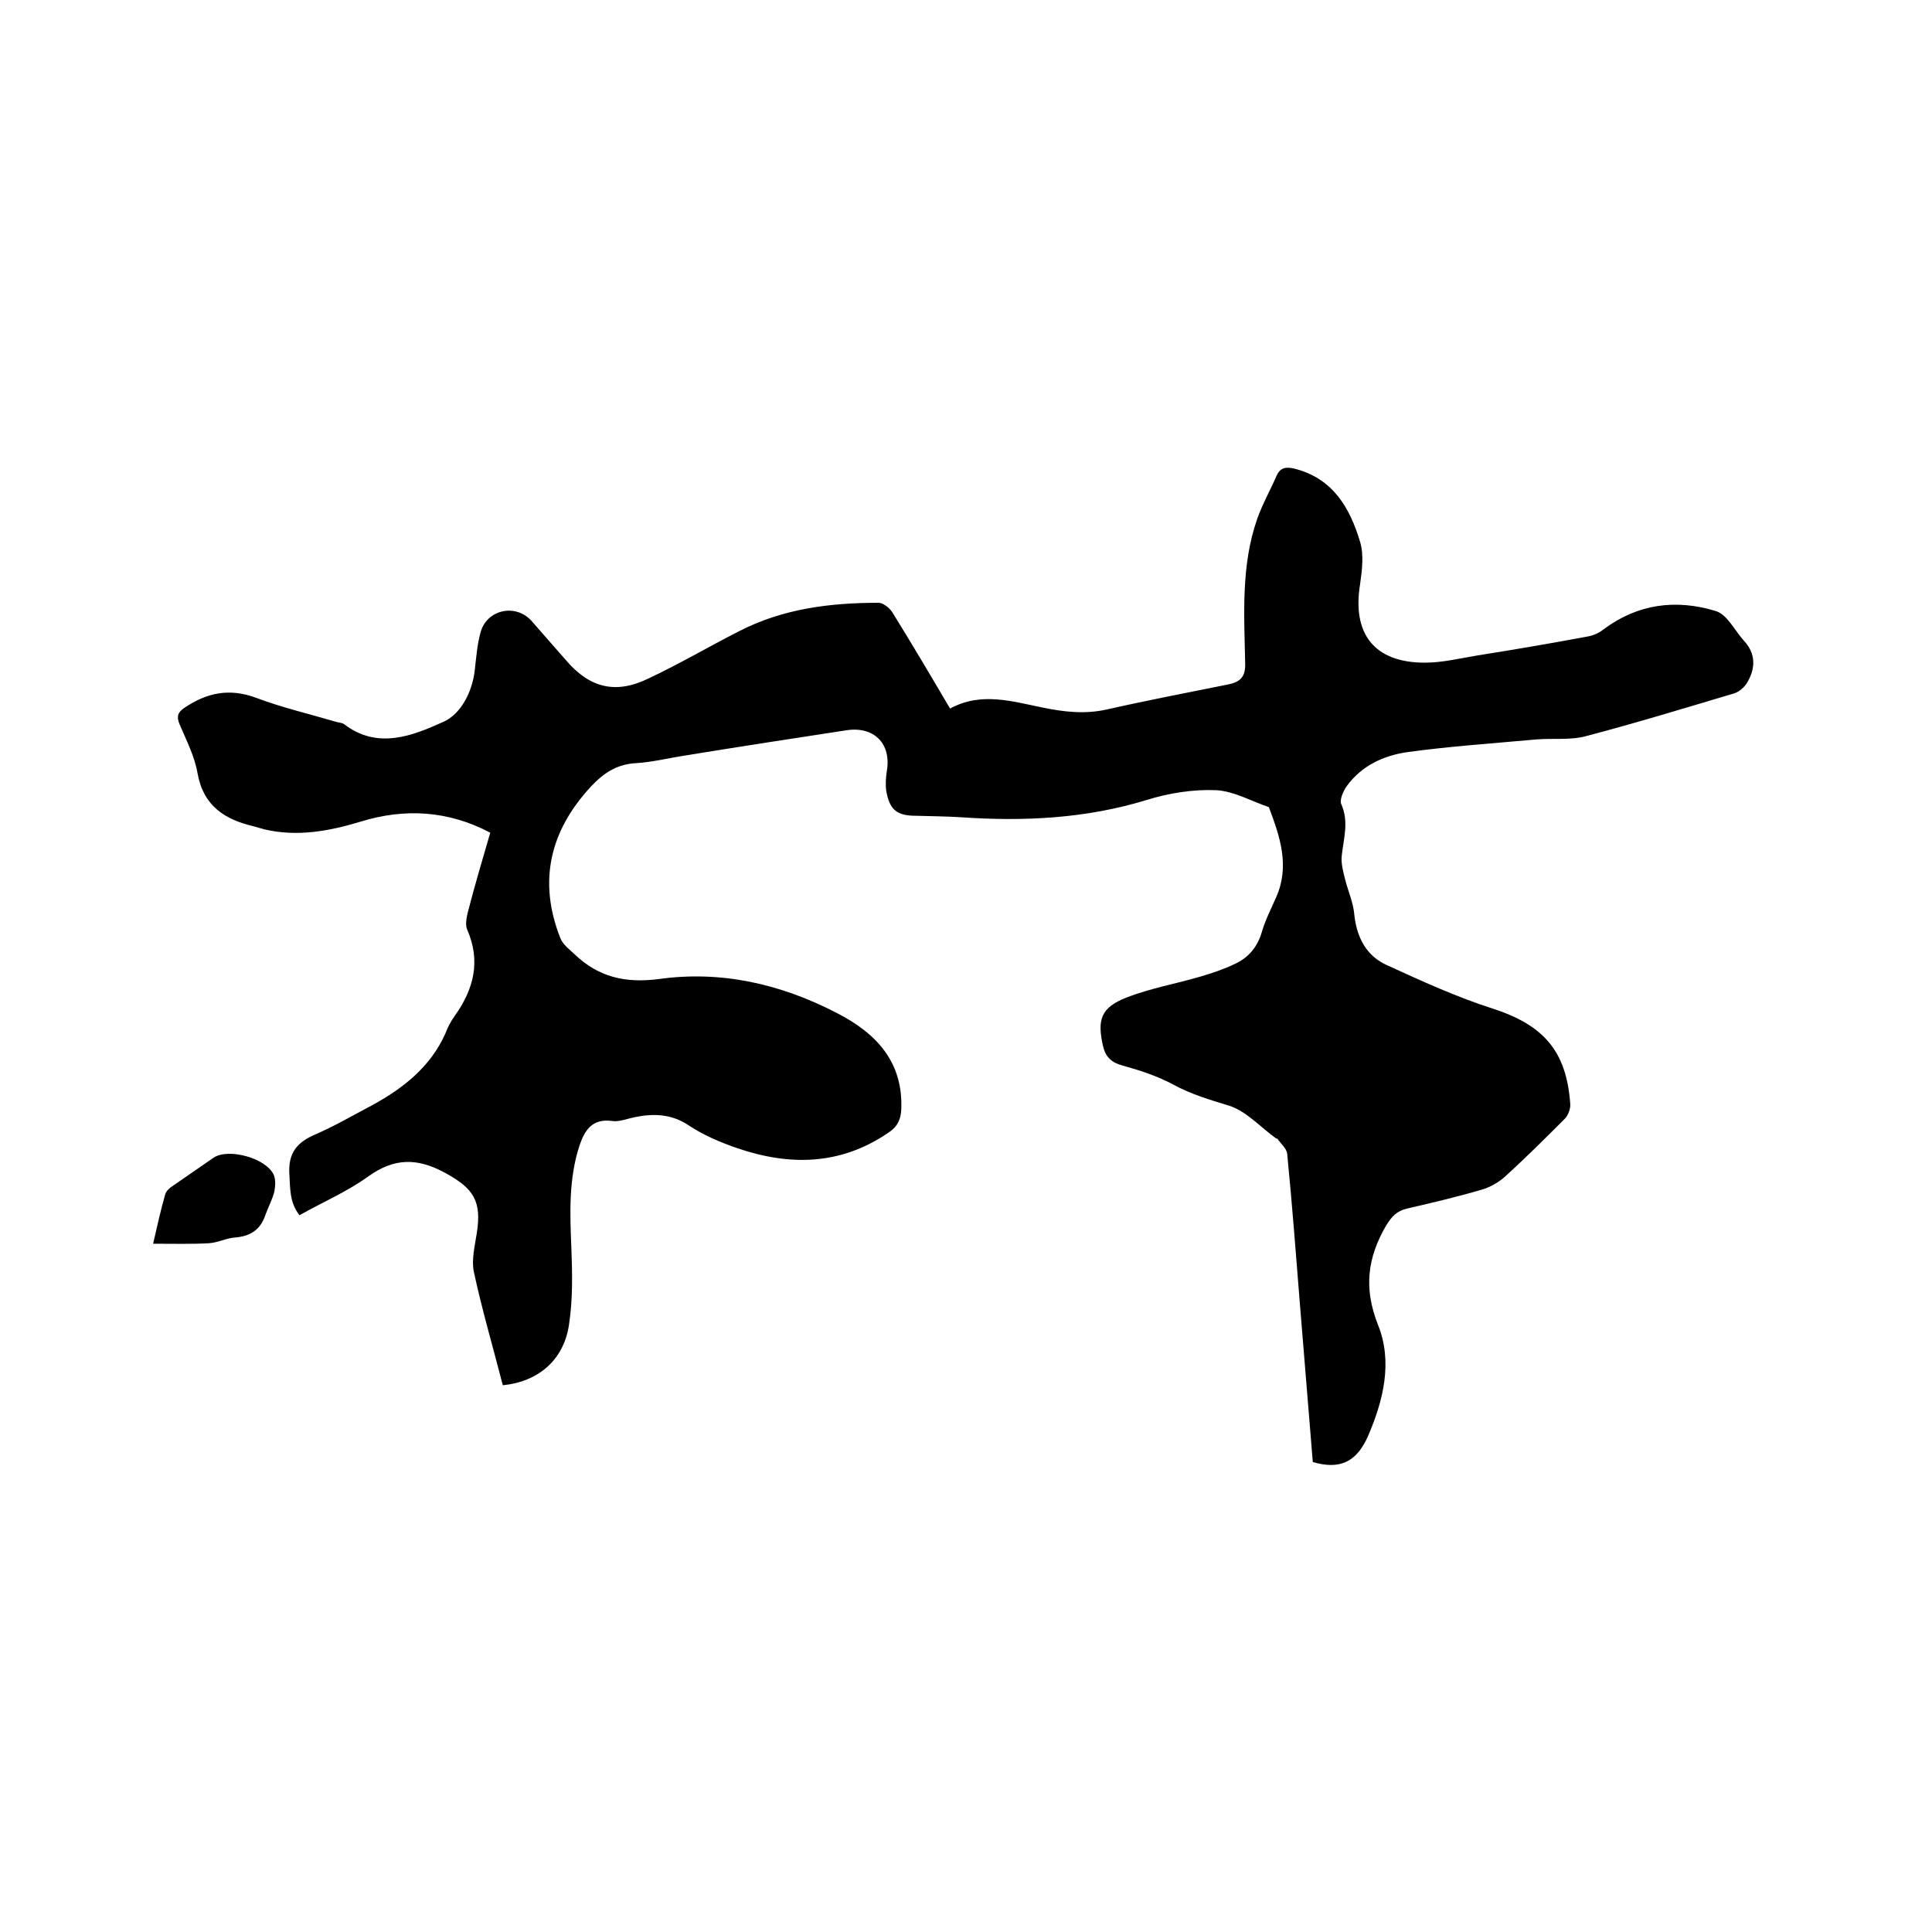 <svg enable-background="new 0 0 400 400" viewBox="0 0 400 400" xmlns="http://www.w3.org/2000/svg"><path d="m104.1 286.8c-2-7.8-4.3-15.6-6-23.5-.5-2.5.2-5.3.6-7.9 1.1-6.8-.7-9.4-6.6-12.6-5.7-3.1-10.5-3.1-15.9.8-4.3 3.1-9.4 5.3-14.2 8-2.1-2.7-1.9-5.6-2.1-8.7-.2-4.1 1.5-6.3 5.1-7.9 4.2-1.8 8.1-4.1 12.1-6.2 6.4-3.5 12-7.9 15.1-14.8.5-1.3 1.1-2.5 1.9-3.6 4-5.6 5.5-11.4 2.6-18-.4-1-.1-2.5.2-3.7 1.4-5.4 3-10.8 4.6-16.3-8.7-4.6-17.7-5.1-26.8-2.3-6.6 2-13.2 3.2-20 1.6-.7-.2-1.4-.4-2.1-.6-6-1.4-10.5-4.2-11.7-11-.6-3.5-2.3-6.8-3.7-10.1-.7-1.6-.4-2.5.9-3.4 4.7-3.2 9.4-4.2 15-2.1 5.3 2 10.9 3.3 16.3 4.9.6.2 1.3.2 1.8.5 7 5.4 14.3 2.4 20.7-.5 3.5-1.6 5.9-6.1 6.4-10.7.3-2.6.5-5.3 1.2-7.8 1.3-4.7 7.2-6 10.5-2.4 2.4 2.7 4.7 5.4 7.1 8.1 4.9 5.8 10.3 7.2 17.1 3.9 6.4-3 12.5-6.6 18.8-9.8 9.1-4.7 18.9-5.9 28.9-5.9.9 0 2.2 1 2.8 1.9 4.1 6.6 8 13.2 12 20 6.4-3.5 12.8-1.5 19.2-.2 4.4.9 8.7 1.4 13.2.4 8.4-1.9 16.8-3.5 25.2-5.2 2.5-.5 3.6-1.6 3.5-4.4-.2-10-.9-20.2 2.5-29.9 1.1-3.1 2.7-5.9 4-8.9.7-1.6 1.8-1.9 3.6-1.5 8.1 2 11.6 8.2 13.7 15.2.8 2.7.4 5.8 0 8.7-1.7 10.3 2.9 16.3 13.4 16.3 3.6 0 7.3-.9 10.9-1.5 7.6-1.2 15.2-2.5 22.7-3.9 1.2-.2 2.4-.7 3.4-1.5 7.1-5.3 15-6.3 23.2-3.8 2.4.7 3.9 4 5.9 6.2 2.4 2.6 2.4 5.6.7 8.5-.6 1.1-1.8 2.1-2.9 2.4-10.1 3-20.2 6.1-30.5 8.8-3.3.9-6.9.4-10.4.7-8.8.8-17.7 1.4-26.5 2.6-5 .7-9.6 2.8-12.7 7.1-.7 1-1.5 2.8-1.1 3.7 1.6 3.6.5 7 .1 10.6-.2 1.6.3 3.4.7 5 .6 2.4 1.7 4.8 1.9 7.3.5 4.7 2.5 8.5 6.7 10.4 7.2 3.3 14.4 6.6 21.9 9 10.5 3.4 15.3 8.7 16.1 19.7.1 1-.4 2.3-1 3-4.1 4.1-8.2 8.2-12.5 12.1-1.3 1.2-3.1 2.2-4.8 2.7-5.1 1.5-10.2 2.7-15.4 3.9-2.2.5-3.2 1.6-4.4 3.5-3.9 6.7-4.7 13-1.7 20.6 3.1 7.7 1.1 15.7-2.1 23.1-2.4 5.4-5.9 6.9-11.4 5.3-.9-11-1.8-22.1-2.7-33.1-.8-10.2-1.6-20.5-2.6-30.7-.1-1.1-1.3-2.1-2-3.1-.1-.1-.2-.1-.3-.1-3.2-2.3-6.2-5.7-9.8-6.8-3.9-1.2-7.7-2.3-11.4-4.3-3.3-1.8-7-3-10.6-4-2.3-.6-3.5-1.8-4-3.9-1.3-5.6-.5-8.1 4.9-10.2 4.9-1.9 10.1-2.8 15.2-4.3 2.4-.7 4.8-1.5 7.1-2.6 2.9-1.3 4.8-3.6 5.7-6.8.7-2.4 1.9-4.7 2.9-7 2.9-6.5.8-12.6-1.5-18.7-3.6-1.2-7.2-3.3-10.9-3.5-4.8-.2-9.8.6-14.3 2-12.7 3.9-25.6 4.5-38.6 3.6-3.1-.2-6.1-.2-9.2-.3-4 0-5.5-1.2-6.2-5.1-.2-1.3-.1-2.8.1-4.1 1-5.7-2.6-9.4-8.4-8.5-11.1 1.7-22.2 3.4-33.2 5.2-3.4.5-6.9 1.4-10.3 1.6-4 .2-6.8 2.1-9.4 4.9-8.5 9.2-10.9 19.6-6.3 31.3.5 1.3 1.9 2.4 3 3.4 4.9 4.7 10.5 6 17.4 5.1 12.9-1.8 25.2 1 36.8 7 8.2 4.2 13.8 10.1 13.4 20-.1 2.2-.9 3.7-2.8 4.9-9.9 6.7-20.4 6.8-31.2 3.1-3.5-1.2-7-2.7-10-4.7-3.6-2.4-7.3-2.5-11.2-1.7-1.5.3-3.2 1-4.6.8-4.1-.6-5.7 1.8-6.8 5-2.3 7-2 14.2-1.7 21.4.2 5.3.3 10.6-.5 15.8-1.1 7.4-6.5 11.8-13.7 12.5z"/><path d="m31.7 257.5c.9-3.9 1.6-7.1 2.5-10.2.2-.8 1.1-1.5 1.9-2 2.7-1.9 5.4-3.7 8.1-5.6 3.1-2.1 11 .1 12.5 3.6.4 1 .3 2.3.1 3.4-.4 1.6-1.2 3.1-1.8 4.7-1 3.1-3 4.5-6.2 4.8-1.9.1-3.7 1.1-5.6 1.2-3.6.2-7.2.1-11.5.1z"/></svg>